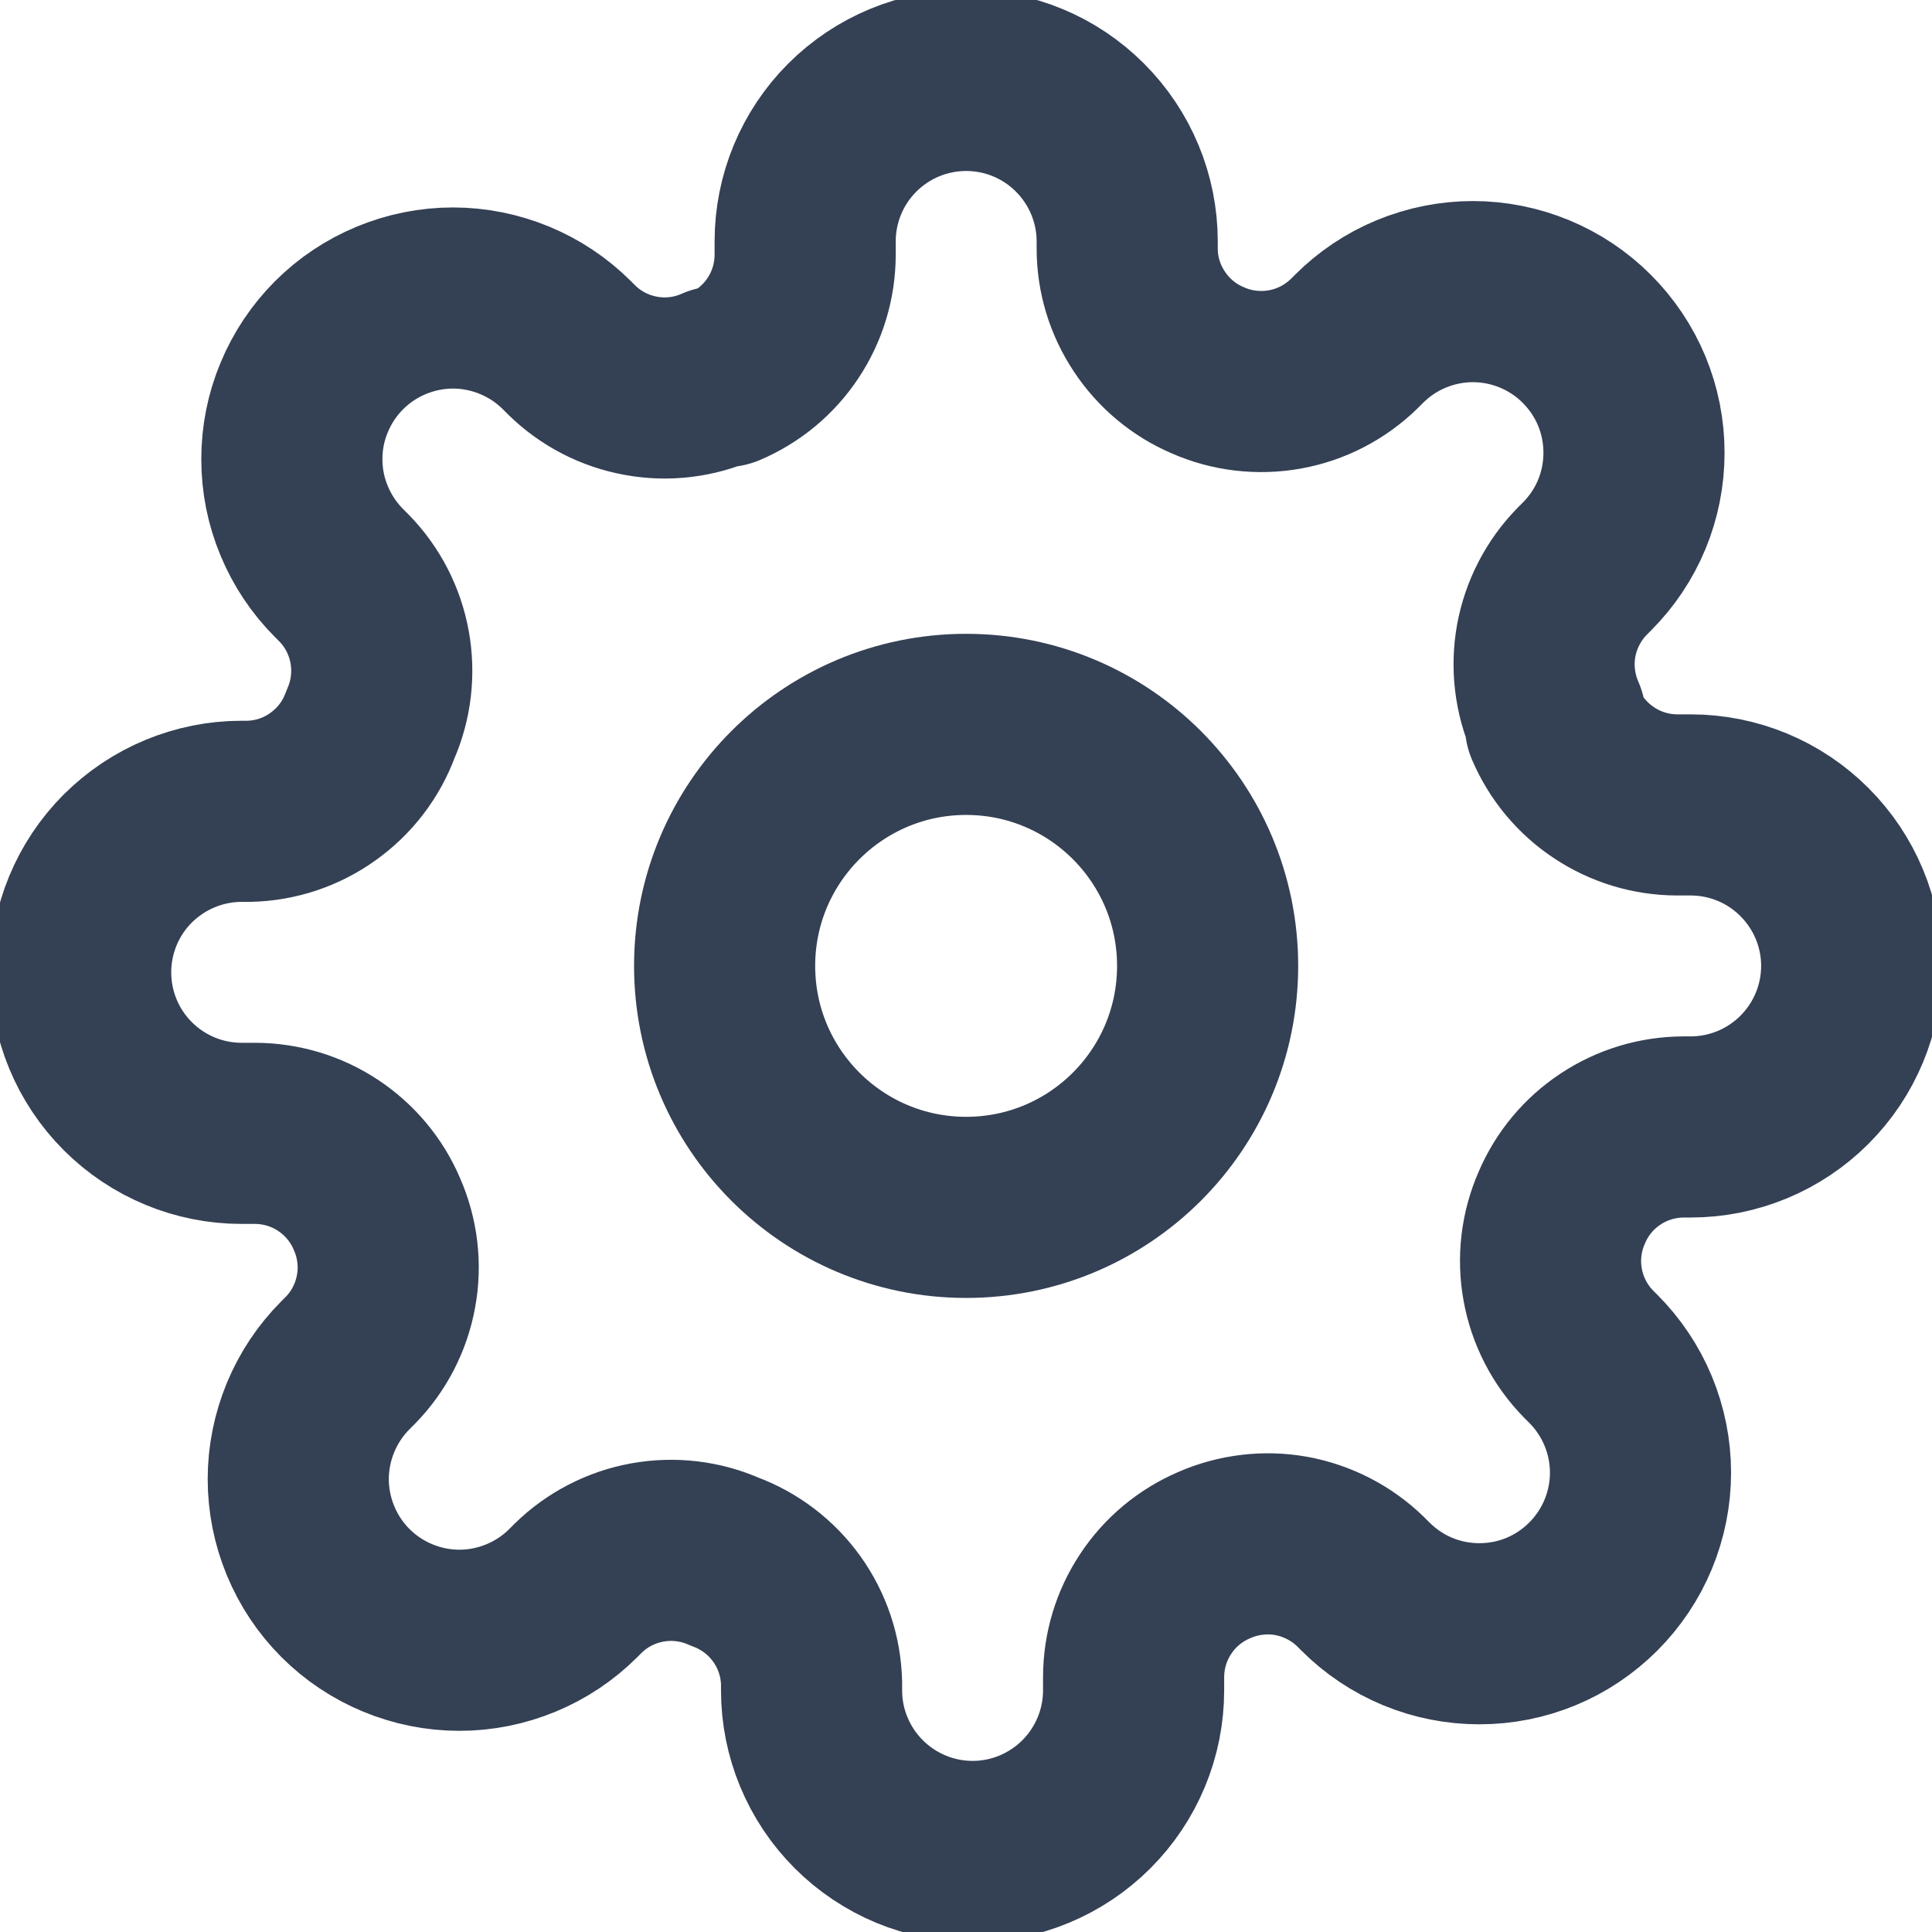 <svg width="16" height="16" viewBox="0 0 16 16" fill="none" xmlns="http://www.w3.org/2000/svg">
<g clip-path="url(#clip0_6794_12975)">
<path d="M8.001 9.999C9.106 9.999 10.001 9.104 10.001 7.999C10.001 6.895 9.106 5.999 8.001 5.999C6.897 5.999 6.001 6.895 6.001 7.999C6.001 9.104 6.897 9.999 8.001 9.999Z" stroke="#344054" stroke-width="1.5" stroke-linecap="round" stroke-linejoin="round"/>
<path d="M12.935 9.999C12.846 10.2 12.819 10.424 12.859 10.64C12.898 10.856 13.001 11.056 13.155 11.213L13.195 11.253C13.319 11.377 13.417 11.524 13.484 11.685C13.551 11.847 13.586 12.021 13.586 12.196C13.586 12.371 13.551 12.545 13.484 12.707C13.417 12.868 13.319 13.015 13.195 13.139C13.071 13.263 12.924 13.362 12.762 13.429C12.6 13.496 12.427 13.53 12.251 13.53C12.076 13.53 11.903 13.496 11.741 13.429C11.579 13.362 11.432 13.263 11.308 13.139L11.268 13.099C11.111 12.946 10.911 12.843 10.695 12.803C10.479 12.764 10.256 12.791 10.055 12.879C9.857 12.964 9.689 13.104 9.571 13.283C9.452 13.462 9.389 13.671 9.388 13.886V13.999C9.388 14.353 9.247 14.692 8.997 14.942C8.747 15.192 8.408 15.333 8.055 15.333C7.701 15.333 7.362 15.192 7.112 14.942C6.862 14.692 6.721 14.353 6.721 13.999V13.939C6.716 13.719 6.645 13.505 6.516 13.325C6.388 13.146 6.208 13.009 6.001 12.933C5.8 12.844 5.577 12.818 5.361 12.857C5.145 12.896 4.945 12.999 4.788 13.153L4.748 13.193C4.624 13.317 4.477 13.415 4.315 13.482C4.153 13.549 3.98 13.584 3.805 13.584C3.629 13.584 3.456 13.549 3.294 13.482C3.132 13.415 2.985 13.317 2.861 13.193C2.737 13.069 2.639 12.922 2.572 12.76C2.505 12.598 2.47 12.425 2.47 12.249C2.47 12.074 2.505 11.901 2.572 11.739C2.639 11.577 2.737 11.43 2.861 11.306L2.901 11.266C3.055 11.109 3.158 10.909 3.197 10.693C3.237 10.477 3.21 10.254 3.121 10.053C3.037 9.855 2.896 9.687 2.718 9.569C2.539 9.45 2.329 9.387 2.115 9.386H2.001C1.648 9.386 1.309 9.246 1.058 8.995C0.808 8.745 0.668 8.406 0.668 8.053C0.668 7.699 0.808 7.36 1.058 7.11C1.309 6.86 1.648 6.719 2.001 6.719H2.061C2.282 6.714 2.496 6.643 2.675 6.514C2.855 6.386 2.992 6.207 3.068 5.999C3.157 5.798 3.183 5.575 3.144 5.359C3.105 5.143 3.002 4.943 2.848 4.786L2.808 4.746C2.684 4.622 2.586 4.475 2.519 4.313C2.451 4.151 2.417 3.978 2.417 3.803C2.417 3.627 2.451 3.454 2.519 3.292C2.586 3.13 2.684 2.983 2.808 2.859C2.932 2.735 3.079 2.637 3.241 2.57C3.403 2.503 3.576 2.468 3.751 2.468C3.927 2.468 4.1 2.503 4.262 2.57C4.424 2.637 4.571 2.735 4.695 2.859L4.735 2.899C4.892 3.053 5.091 3.156 5.308 3.195C5.524 3.235 5.747 3.208 5.948 3.119H6.001C6.198 3.035 6.367 2.895 6.485 2.716C6.604 2.537 6.667 2.327 6.668 2.113V1.999C6.668 1.646 6.808 1.307 7.058 1.057C7.309 0.806 7.648 0.666 8.001 0.666C8.355 0.666 8.694 0.806 8.944 1.057C9.194 1.307 9.335 1.646 9.335 1.999V2.059C9.335 2.274 9.399 2.483 9.518 2.662C9.636 2.841 9.804 2.982 10.001 3.066C10.202 3.155 10.425 3.181 10.642 3.142C10.858 3.103 11.057 3 11.215 2.846L11.255 2.806C11.379 2.682 11.525 2.584 11.687 2.517C11.849 2.45 12.023 2.415 12.198 2.415C12.373 2.415 12.547 2.45 12.709 2.517C12.87 2.584 13.018 2.682 13.141 2.806C13.265 2.93 13.364 3.077 13.431 3.239C13.498 3.401 13.532 3.574 13.532 3.749C13.532 3.925 13.498 4.098 13.431 4.26C13.364 4.422 13.265 4.569 13.141 4.693L13.101 4.733C12.948 4.89 12.845 5.089 12.805 5.306C12.766 5.522 12.793 5.745 12.881 5.946V5.999C12.966 6.197 13.106 6.365 13.285 6.483C13.464 6.602 13.673 6.665 13.888 6.666H14.001C14.355 6.666 14.694 6.806 14.944 7.057C15.194 7.307 15.335 7.646 15.335 7.999C15.335 8.353 15.194 8.692 14.944 8.942C14.694 9.192 14.355 9.333 14.001 9.333H13.941C13.727 9.334 13.517 9.397 13.338 9.516C13.159 9.634 13.019 9.802 12.935 9.999Z" stroke="#344054" stroke-width="1.5" stroke-linecap="round" stroke-linejoin="round"/>
</g>
<defs>
<clipPath id="clip0_6794_12975">
<rect width="16" height="16" fill="#344054"/>
</clipPath>
</defs>
</svg>
